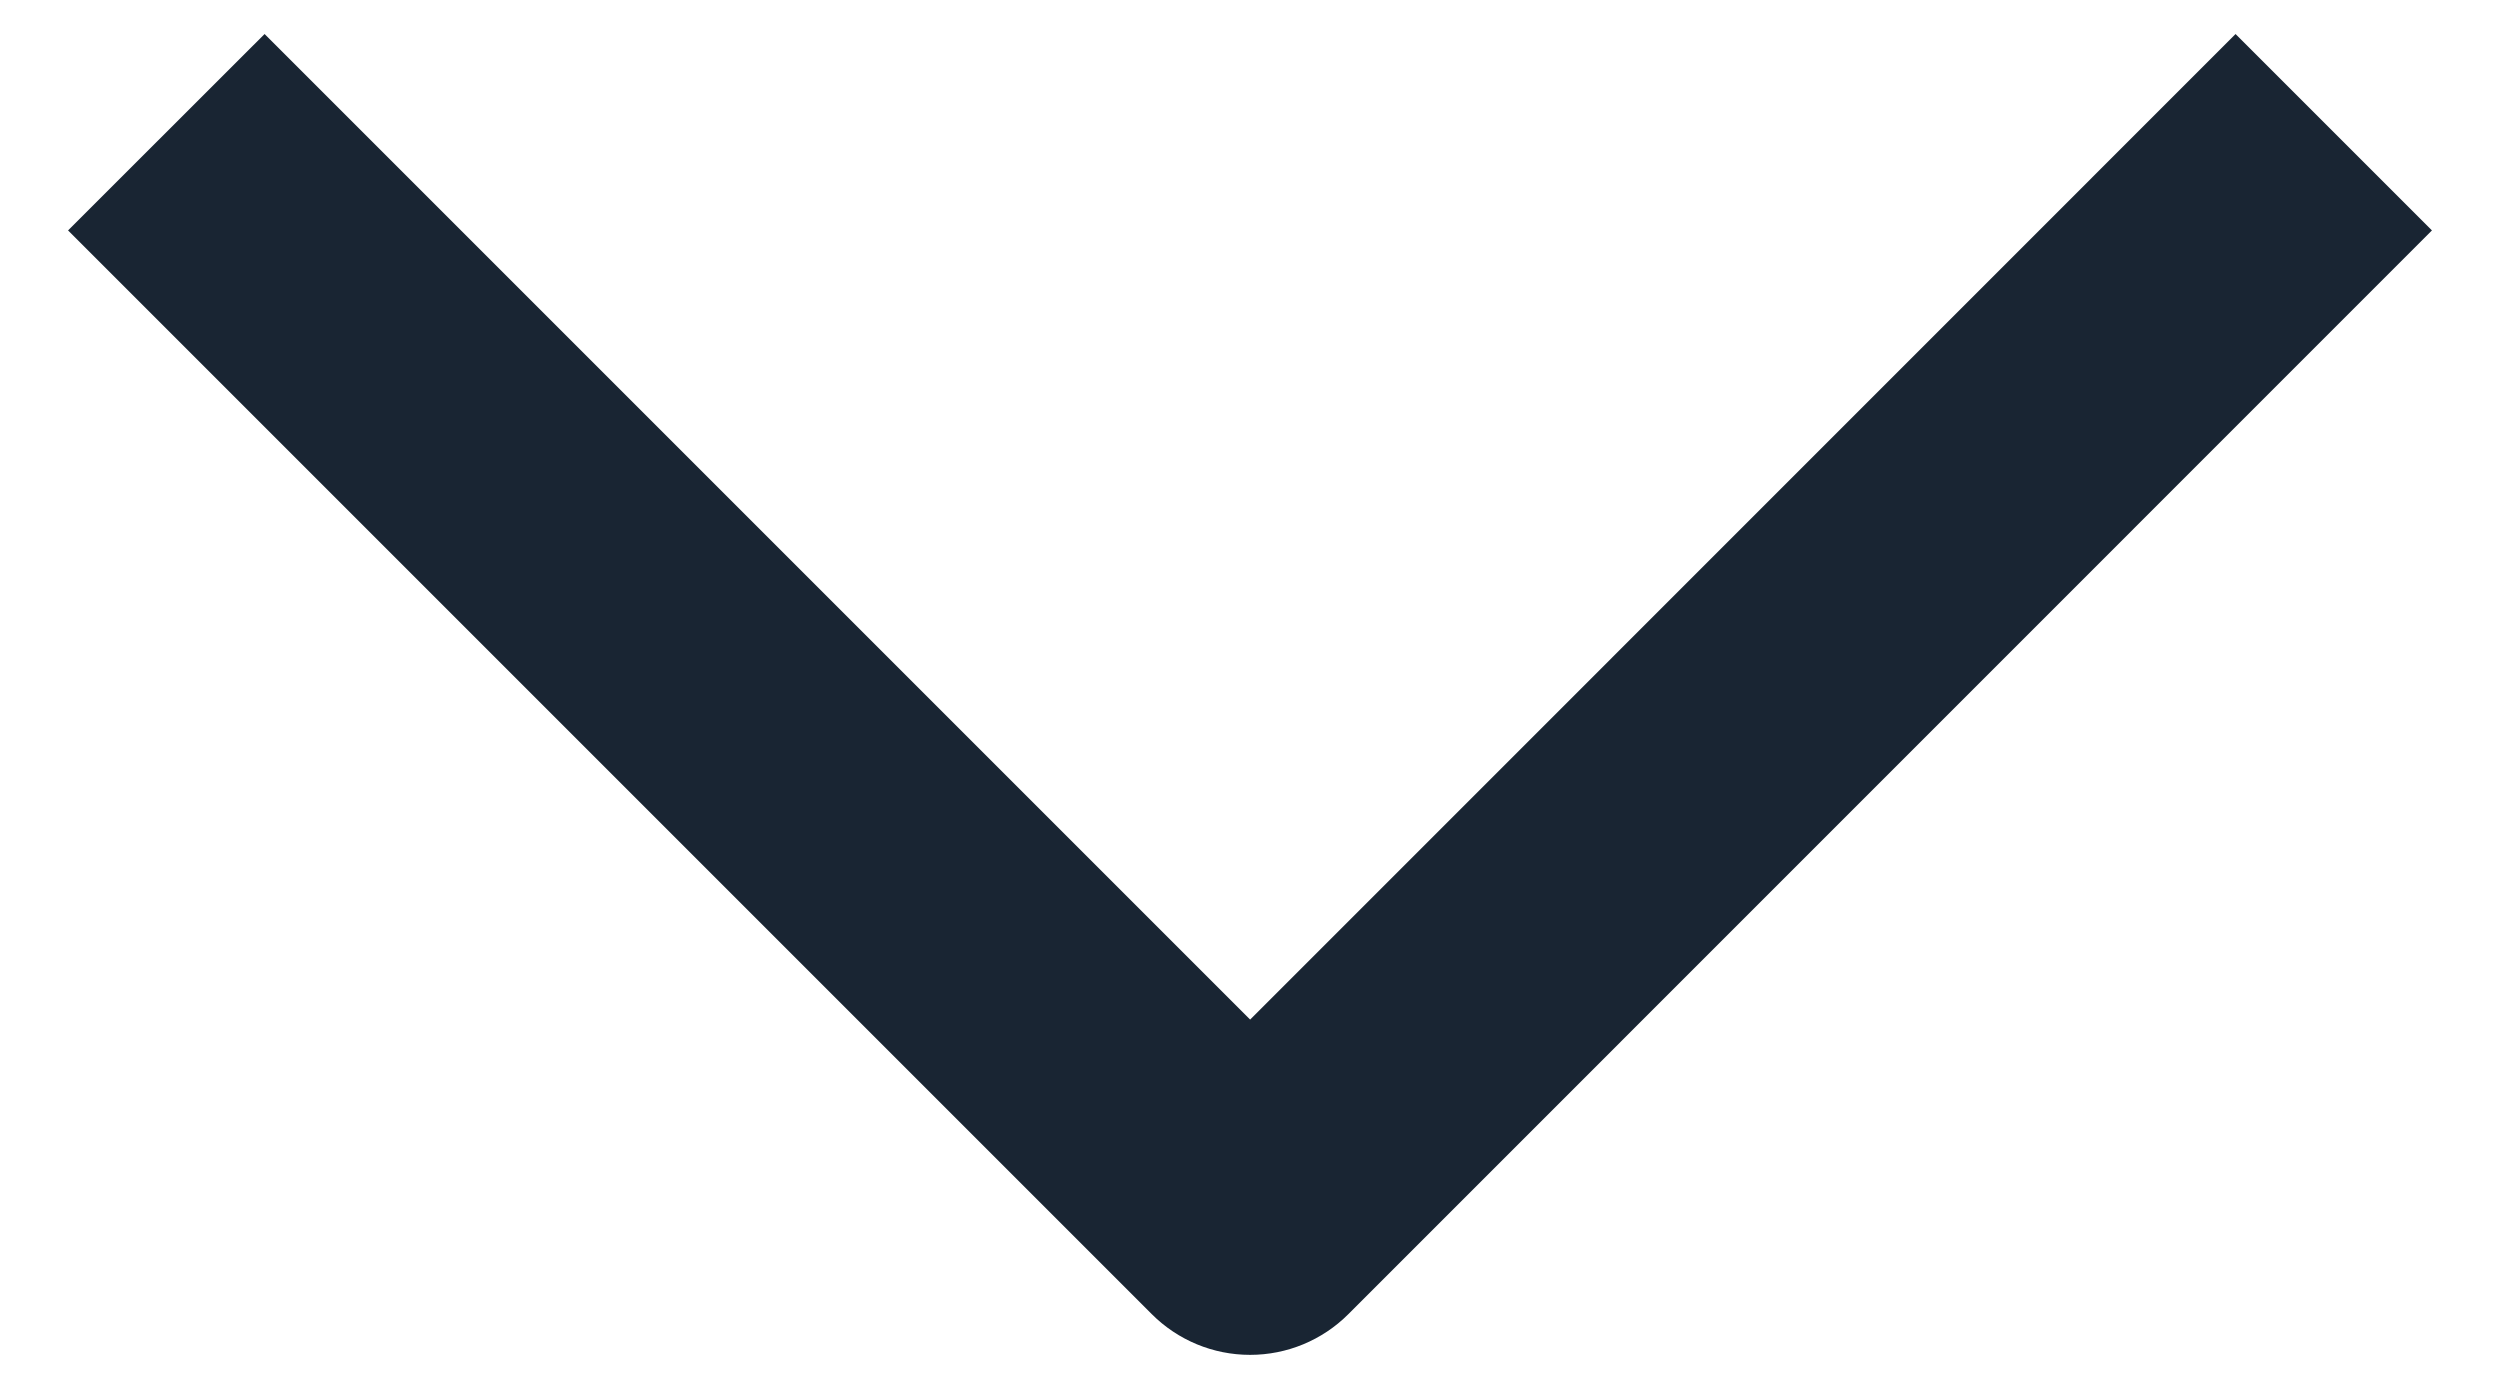 <?xml version="1.0" encoding="UTF-8"?> <svg xmlns="http://www.w3.org/2000/svg" id="Layer_1" data-name="Layer 1" version="1.1" viewBox="0 0 18 10"><defs><style> .cls-1 { fill: #192533; stroke-width: 0px; } </style></defs><path class="cls-1" d="M9,9.755c-.265,0-.519-.105-.707-.293L.49,1.659,1.905.245l7.096,7.096L16.096.245l1.414,1.414-7.802,7.803c-.188.188-.442.293-.707.293Z"></path></svg> 